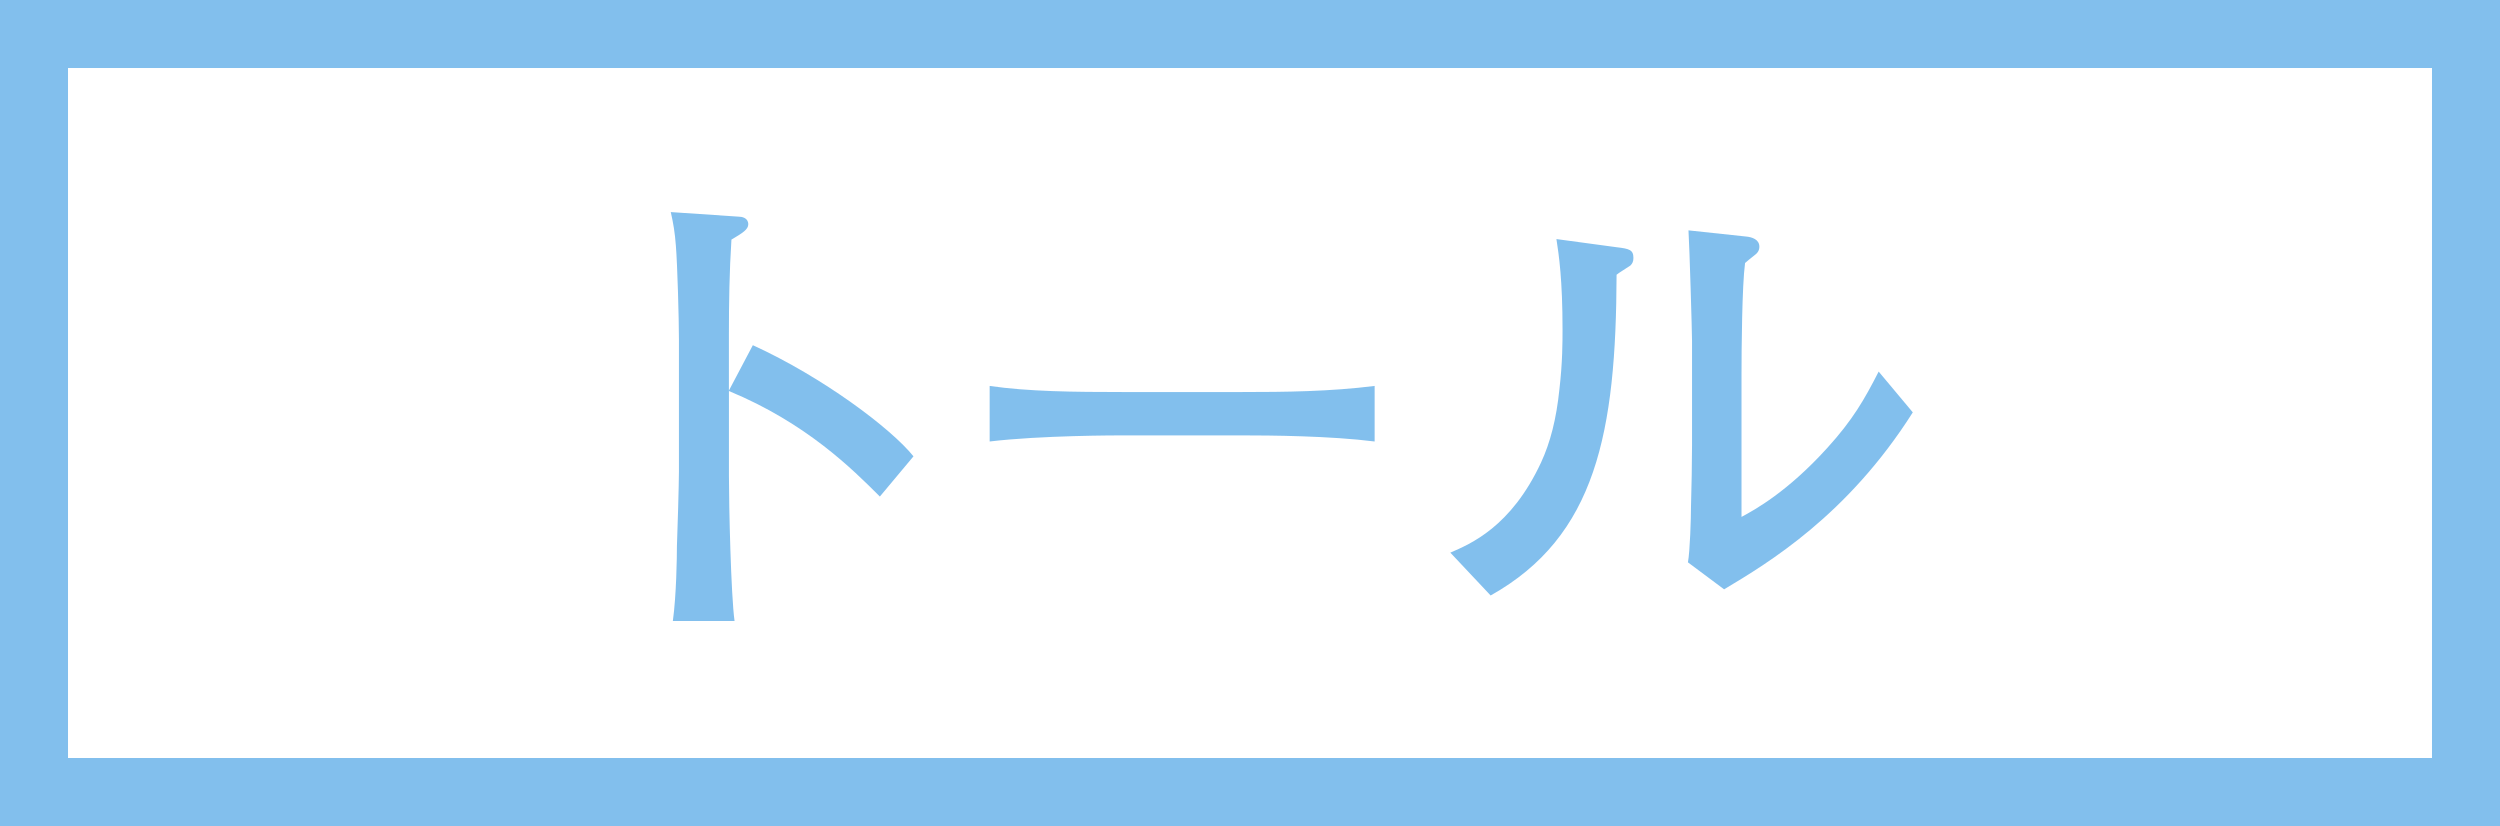 <?xml version="1.0" encoding="UTF-8"?><svg id="_レイヤー_2" xmlns="http://www.w3.org/2000/svg" viewBox="0 0 80.947 26.746"><rect x="0" y="0" width="80.947" height="26.746" fill="#333333" stroke="none"/><defs><style>.cls-1{fill:#fff;stroke:#82bfed;stroke-width:2.202px;}.cls-2{fill:#82bfed;stroke-width:0px;}</style></defs><g id="layout"><rect class="cls-1" x="1.101" y="1.101" width="78.745" height="24.543"/><path class="cls-2" d="m28.489,16.078c-.893-.892-2.378-2.377-4.887-3.417v2.741c0,.974.065,3.863.182,4.705h-1.998c.115-.826.132-2.08.132-2.427.017-.38.065-2.047.065-2.394v-4.309c0-.644-.049-2.411-.099-3.021-.032-.429-.083-.727-.165-1.089l2.195.148c.1,0,.314.033.314.248,0,.165-.182.281-.545.495-.066,1.024-.082,2.047-.082,3.055v1.833l.775-1.469c2.278,1.04,4.49,2.708,5.201,3.599l-1.09,1.304Z"/><path class="cls-2" d="m40.167,14.097h-3.781c-.214,0-2.69,0-4.342.198v-1.799c1.238.182,2.725.198,4.342.198h3.781c1.453,0,2.906-.016,4.342-.198v1.799c-1.436-.182-3.367-.198-4.342-.198Z"/><path class="cls-2" d="m52.788,8.599c-.066.049-.396.248-.445.297-.017,5.102-.66,8.47-4.078,10.385l-1.305-1.387c.645-.281,1.965-.825,2.939-2.922.297-.644.495-1.403.594-2.377.1-.858.1-1.535.1-1.932,0-1.585-.115-2.394-.198-2.922l1.948.264c.412.049.545.083.545.347,0,.115-.033.182-.1.248Zm3.038,10.484l-1.173-.875c.066-.347.1-1.42.1-1.833.017-.545.033-1.437.033-1.965v-3.368c0-.264-.082-3.071-.115-3.583l1.849.198c.215.017.446.099.446.331,0,.132-.066.214-.182.297-.148.116-.166.132-.281.231-.099.726-.115,2.839-.115,3.632v4.589c.43-.231,1.486-.809,2.773-2.229.826-.908,1.205-1.569,1.668-2.477l1.105,1.321c-2.113,3.335-4.672,4.87-6.108,5.729Z"/></g></svg>